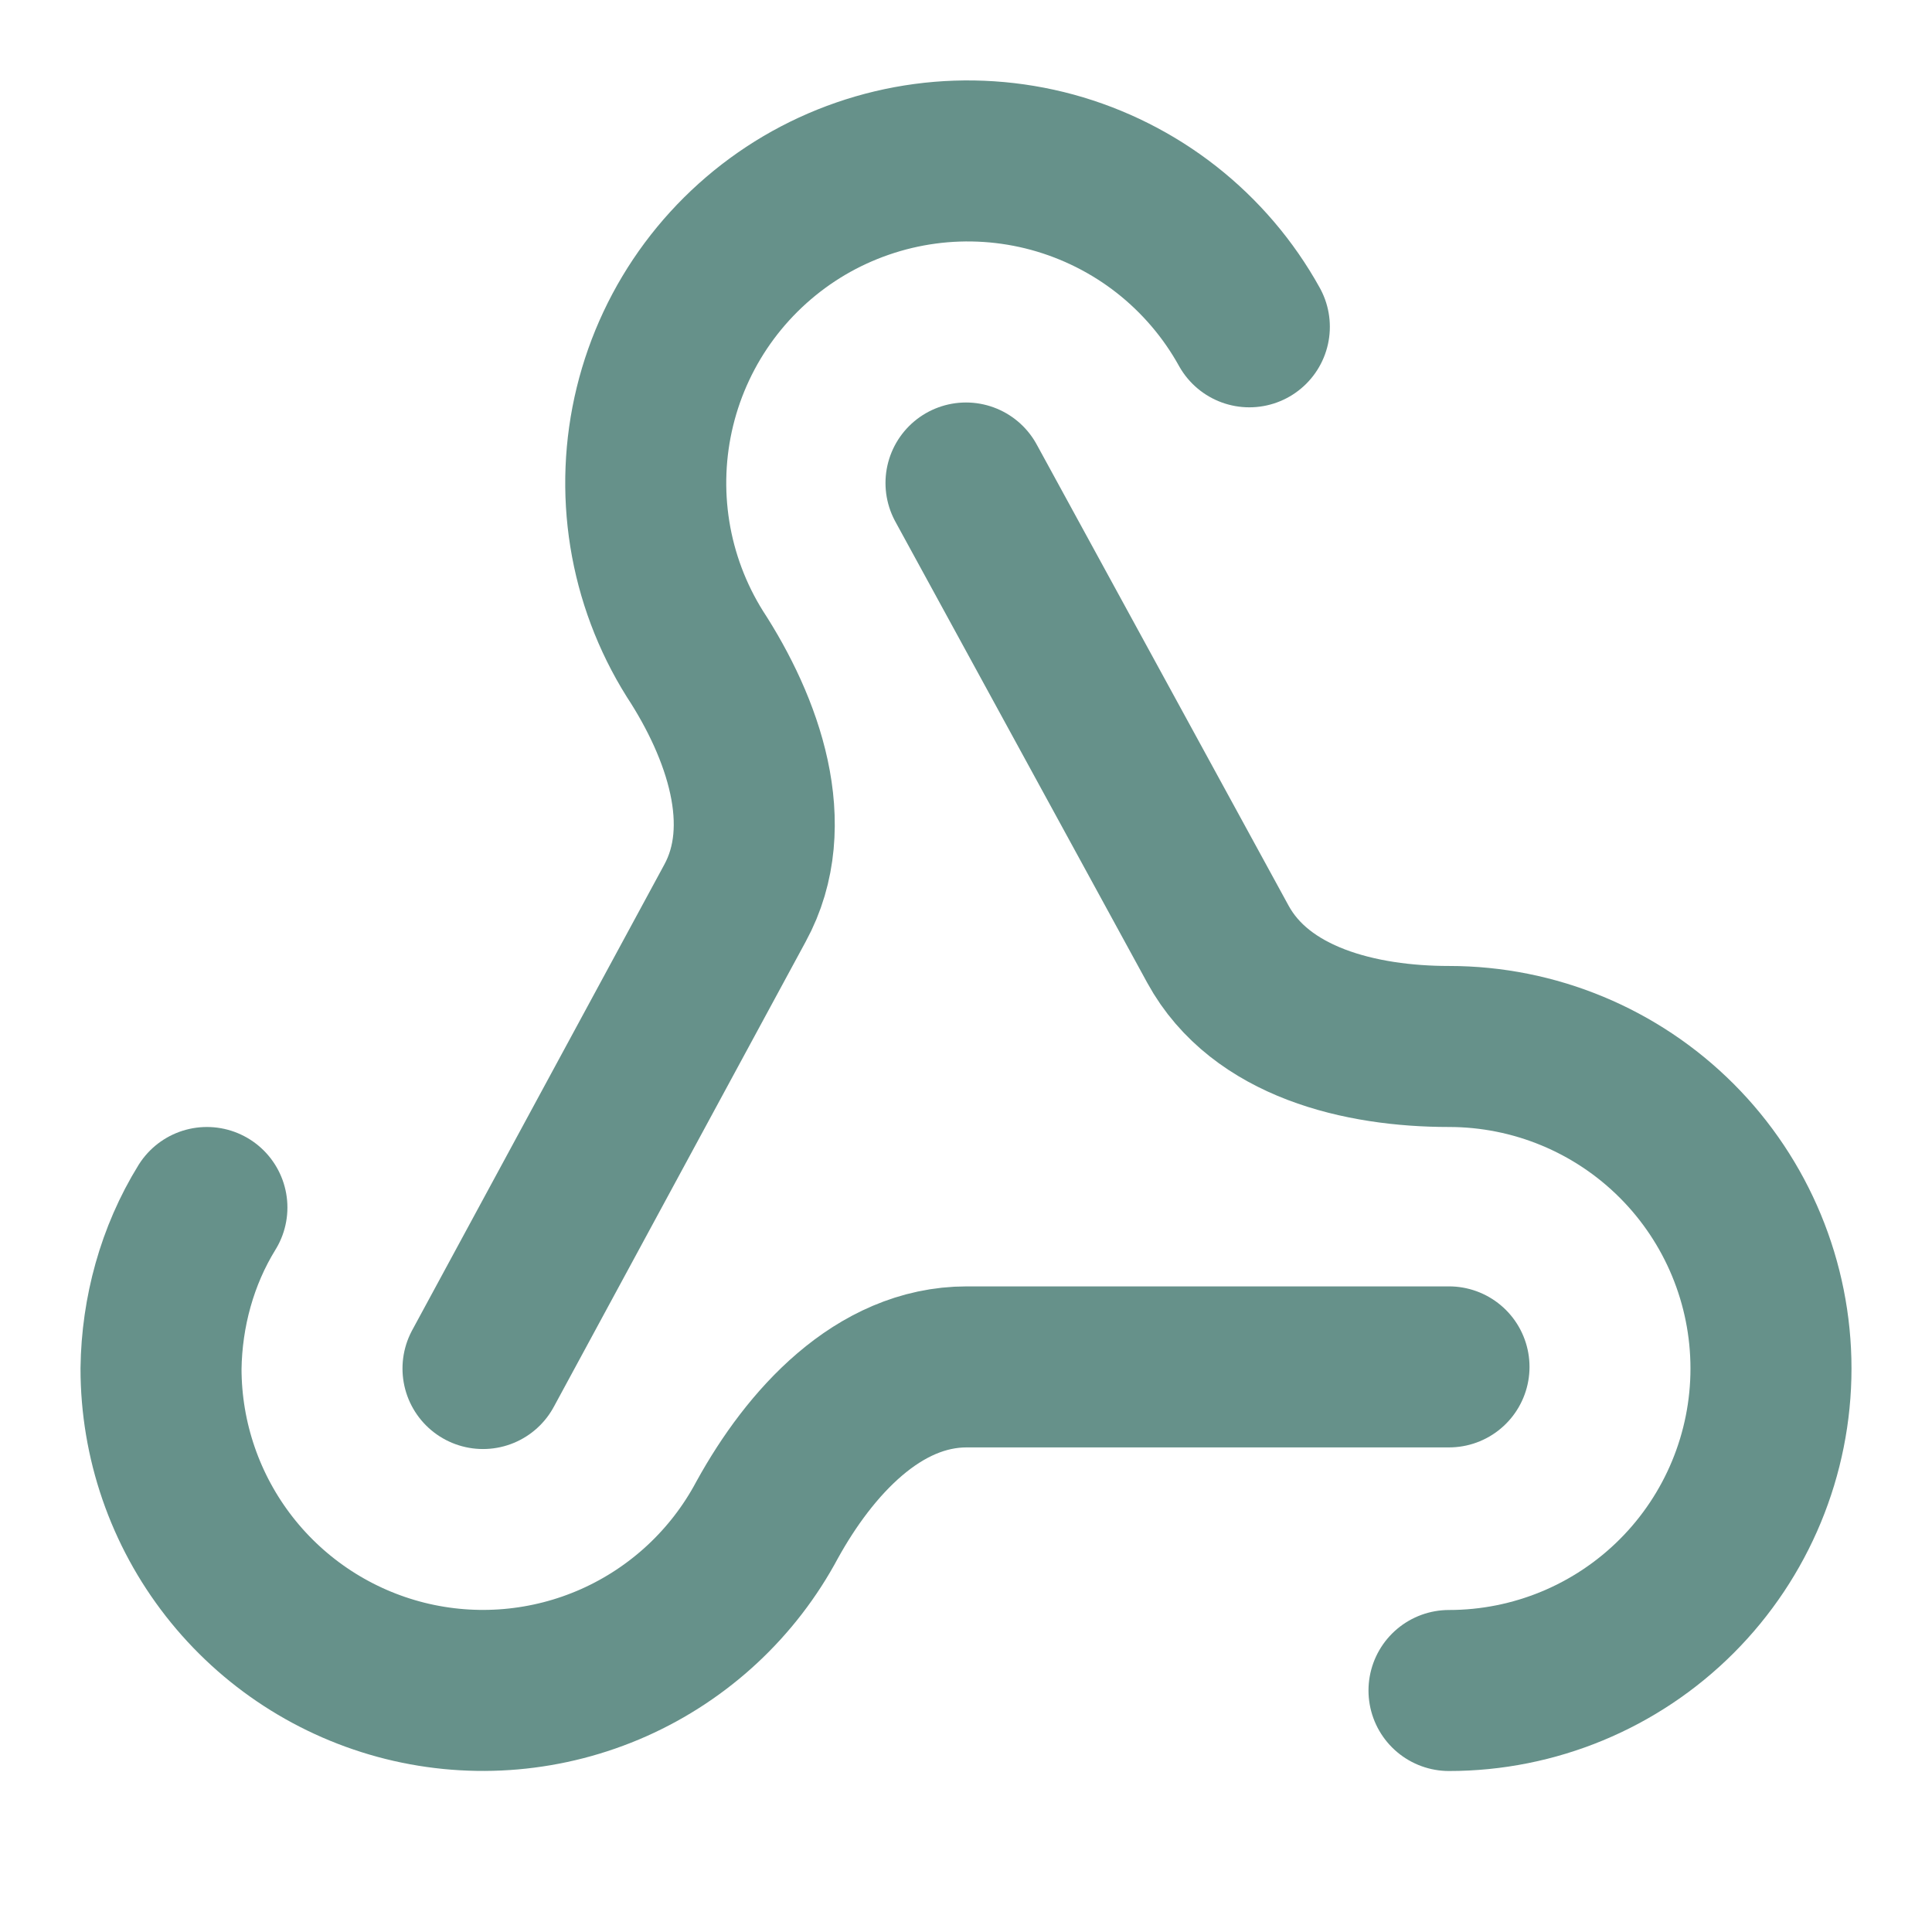 <?xml version="1.0" encoding="utf-8"?>
<svg xmlns="http://www.w3.org/2000/svg" fill="none" height="100%" overflow="visible" preserveAspectRatio="none" style="display: block;" viewBox="0 0 32 32" width="100%">
<g id="Frame">
<path d="M24 22.64H16.013C14.547 22.64 13.413 23.893 12.707 25.173C12.147 26.223 11.253 27.055 10.166 27.539C9.079 28.022 7.862 28.128 6.708 27.84C5.554 27.551 4.53 26.886 3.797 25.948C3.065 25.011 2.667 23.856 2.667 22.667C2.68 21.733 2.933 20.8 3.427 20" id="Vector" stroke="#66918A" stroke-linecap="round" stroke-width="2.667"/>
<path d="M8 22.667L12.173 14.96C12.88 13.667 12.307 12.053 11.507 10.827C11.129 10.223 10.876 9.549 10.763 8.846C10.65 8.143 10.679 7.424 10.848 6.733C11.017 6.041 11.323 5.39 11.748 4.818C12.173 4.247 12.708 3.766 13.321 3.404C13.935 3.043 14.614 2.808 15.32 2.713C16.026 2.618 16.744 2.666 17.431 2.853C18.118 3.041 18.761 3.364 19.321 3.803C19.881 4.243 20.348 4.79 20.693 5.413" id="Vector_2" stroke="#66918A" stroke-linecap="round" stroke-width="2.667"/>
<path d="M16 8L20.173 15.64C20.88 16.933 22.533 17.333 24 17.333C25.415 17.333 26.771 17.895 27.771 18.895C28.771 19.896 29.333 21.252 29.333 22.667C29.333 24.081 28.771 25.438 27.771 26.438C26.771 27.438 25.415 28 24 28" id="Vector_3" stroke="#66918A" stroke-linecap="round" stroke-width="2.667"/>
</g>
</svg>